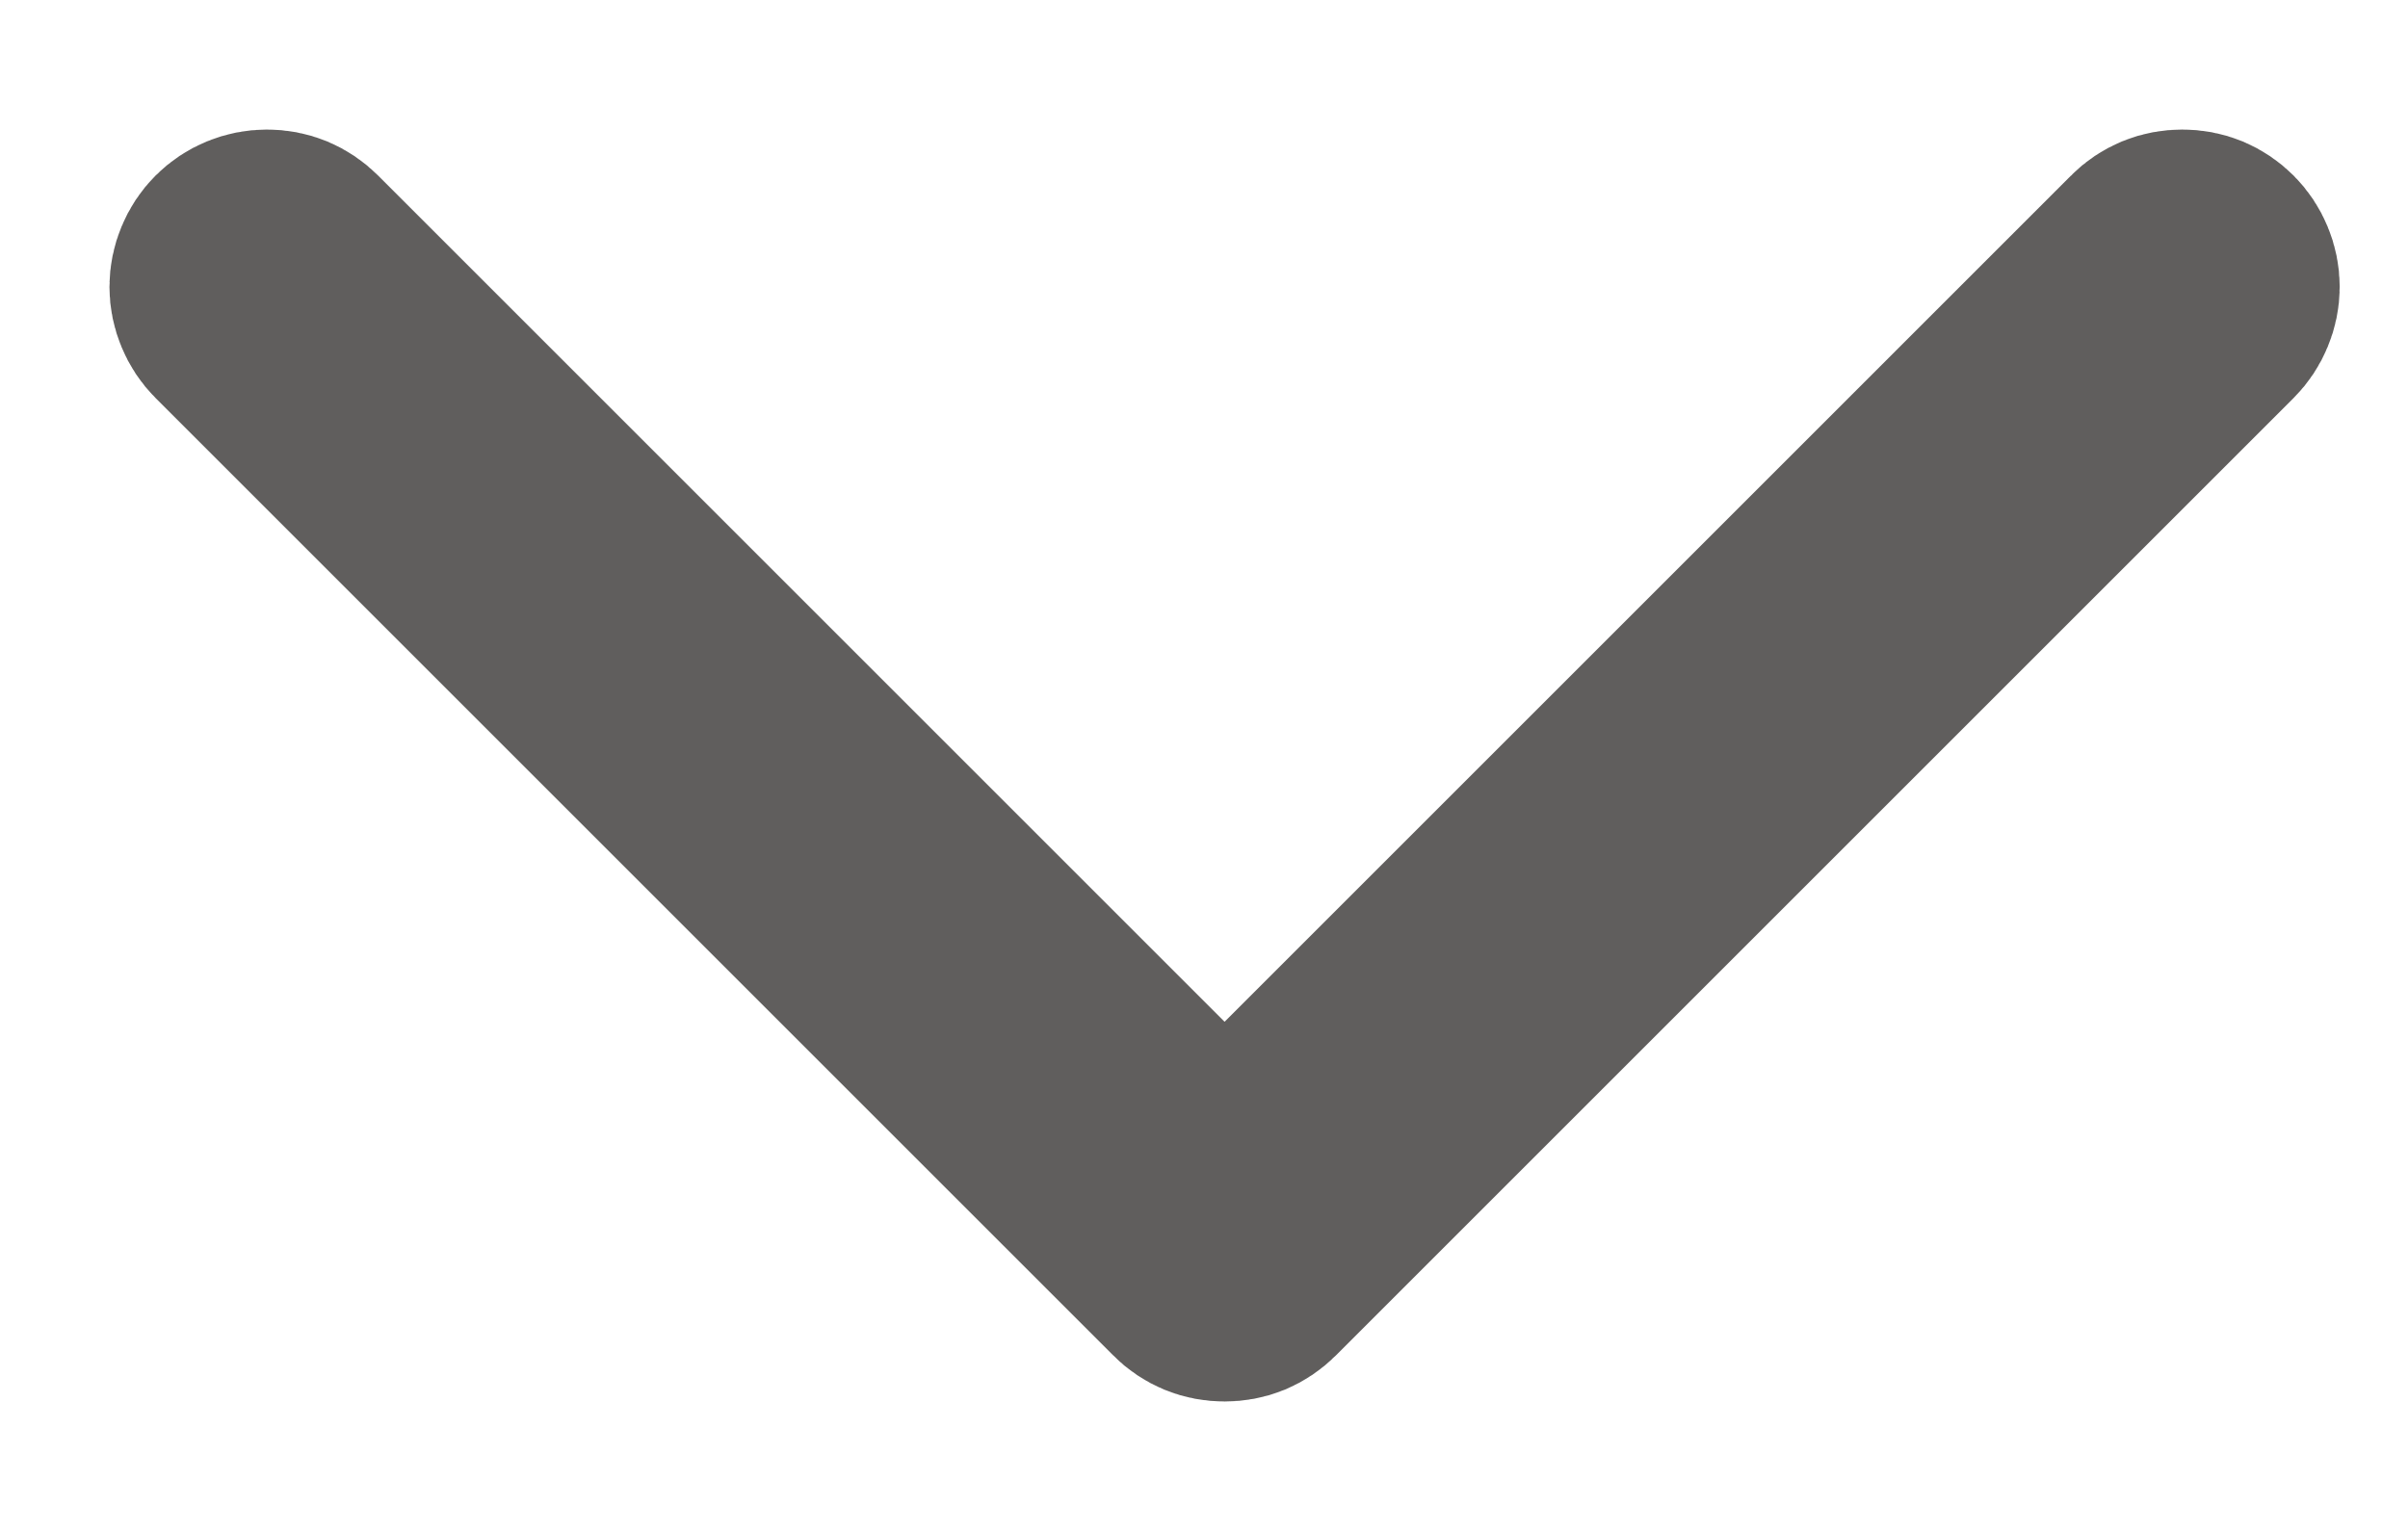 <svg width="11" height="7" viewBox="0 0 11 7" fill="none" xmlns="http://www.w3.org/2000/svg">
<path d="M10.124 1.465L5.749 5.84C5.728 5.861 5.704 5.877 5.678 5.888C5.651 5.899 5.623 5.904 5.594 5.904C5.565 5.904 5.537 5.899 5.51 5.888C5.484 5.877 5.459 5.861 5.439 5.84L1.064 1.465C1.044 1.445 1.028 1.421 1.017 1.394C1.006 1.368 1 1.339 1 1.311C1 1.282 1.006 1.253 1.017 1.227C1.028 1.2 1.044 1.176 1.064 1.156C1.105 1.115 1.161 1.092 1.219 1.092C1.248 1.092 1.276 1.097 1.303 1.108C1.329 1.119 1.353 1.135 1.374 1.156L5.594 5.376L9.814 1.156C9.834 1.135 9.859 1.119 9.885 1.108C9.912 1.097 9.94 1.092 9.969 1.092C9.998 1.092 10.026 1.097 10.053 1.108C10.079 1.119 10.103 1.135 10.124 1.156C10.144 1.176 10.16 1.2 10.171 1.227C10.182 1.253 10.188 1.282 10.188 1.311C10.188 1.339 10.182 1.368 10.171 1.394C10.16 1.421 10.144 1.445 10.124 1.465Z" fill="black" stroke="#605E5D"/>
</svg>
